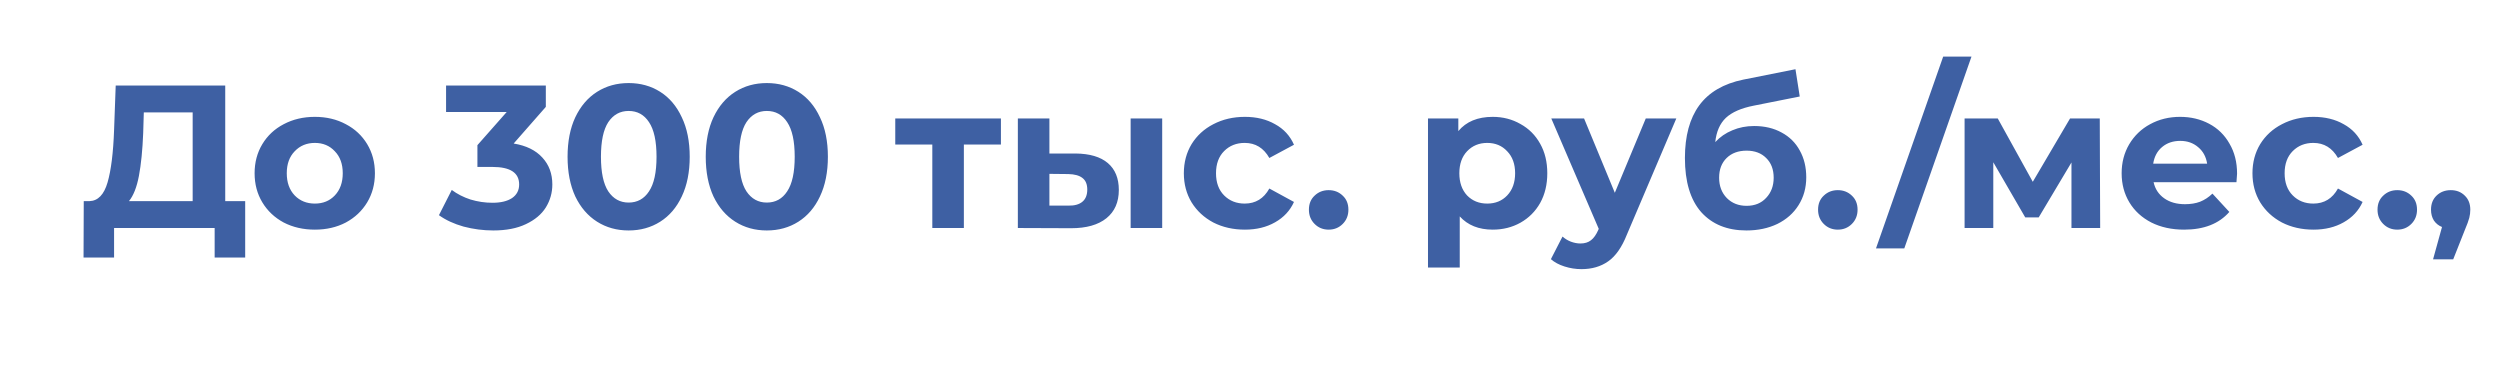 <?xml version="1.0" encoding="UTF-8"?> <svg xmlns="http://www.w3.org/2000/svg" width="307" height="48" viewBox="0 0 307 48" fill="none"> <g filter="url(#filter0_f_392_724)"> <path d="M28.7 28.672V35.016H24.93V32H15.102V35.016H11.332V28.672H11.904C12.771 28.655 13.369 28.143 13.698 27.138C14.028 26.133 14.236 24.703 14.322 22.848L14.504 18.012H26.698V28.672H28.7ZM17.988 23.134C17.936 24.555 17.824 25.717 17.65 26.618C17.494 27.519 17.191 28.204 16.74 28.672H22.642V21.34H18.066L17.988 23.134ZM37.805 32.208C36.331 32.208 35.005 31.905 33.827 31.298C32.665 30.674 31.755 29.816 31.097 28.724C30.438 27.632 30.109 26.393 30.109 25.006C30.109 23.619 30.438 22.38 31.097 21.288C31.755 20.196 32.665 19.347 33.827 18.74C35.005 18.116 36.331 17.804 37.805 17.804C39.278 17.804 40.595 18.116 41.757 18.74C42.918 19.347 43.828 20.196 44.487 21.288C45.145 22.38 45.475 23.619 45.475 25.006C45.475 26.393 45.145 27.632 44.487 28.724C43.828 29.816 42.918 30.674 41.757 31.298C40.595 31.905 39.278 32.208 37.805 32.208ZM37.805 28.88C38.845 28.88 39.694 28.533 40.353 27.84C41.029 27.129 41.367 26.185 41.367 25.006C41.367 23.827 41.029 22.891 40.353 22.198C39.694 21.487 38.845 21.132 37.805 21.132C36.765 21.132 35.907 21.487 35.231 22.198C34.555 22.891 34.217 23.827 34.217 25.006C34.217 26.185 34.555 27.129 35.231 27.84C35.907 28.533 36.765 28.88 37.805 28.88ZM63.194 21.21C64.788 21.47 66.01 22.068 66.86 23.004C67.709 23.923 68.134 25.067 68.134 26.436C68.134 27.493 67.856 28.473 67.302 29.374C66.747 30.258 65.898 30.969 64.754 31.506C63.627 32.043 62.24 32.312 60.594 32.312C59.311 32.312 58.046 32.147 56.798 31.818C55.567 31.471 54.518 30.986 53.652 30.362L55.29 27.138C55.983 27.658 56.78 28.065 57.682 28.36C58.6 28.637 59.536 28.776 60.49 28.776C61.547 28.776 62.379 28.577 62.986 28.178C63.592 27.762 63.896 27.181 63.896 26.436C63.896 24.945 62.76 24.2 60.49 24.2H58.566V21.418L62.31 17.18H54.562V13.8H67.302V16.53L63.194 21.21ZM77.879 32.312C76.371 32.312 75.027 31.939 73.849 31.194C72.67 30.449 71.743 29.374 71.067 27.97C70.408 26.549 70.079 24.859 70.079 22.9C70.079 20.941 70.408 19.26 71.067 17.856C71.743 16.435 72.67 15.351 73.849 14.606C75.027 13.861 76.371 13.488 77.879 13.488C79.386 13.488 80.73 13.861 81.909 14.606C83.087 15.351 84.006 16.435 84.665 17.856C85.341 19.26 85.678 20.941 85.678 22.9C85.678 24.859 85.341 26.549 84.665 27.97C84.006 29.374 83.087 30.449 81.909 31.194C80.73 31.939 79.386 32.312 77.879 32.312ZM77.879 28.75C78.988 28.75 79.855 28.273 80.478 27.32C81.12 26.367 81.441 24.893 81.441 22.9C81.441 20.907 81.12 19.433 80.478 18.48C79.855 17.527 78.988 17.05 77.879 17.05C76.787 17.05 75.92 17.527 75.278 18.48C74.654 19.433 74.343 20.907 74.343 22.9C74.343 24.893 74.654 26.367 75.278 27.32C75.92 28.273 76.787 28.75 77.879 28.75ZM95.525 32.312C94.017 32.312 92.674 31.939 91.495 31.194C90.316 30.449 89.389 29.374 88.713 27.97C88.054 26.549 87.725 24.859 87.725 22.9C87.725 20.941 88.054 19.26 88.713 17.856C89.389 16.435 90.316 15.351 91.495 14.606C92.674 13.861 94.017 13.488 95.525 13.488C97.033 13.488 98.376 13.861 99.555 14.606C100.734 15.351 101.652 16.435 102.311 17.856C102.987 19.26 103.325 20.941 103.325 22.9C103.325 24.859 102.987 26.549 102.311 27.97C101.652 29.374 100.734 30.449 99.555 31.194C98.376 31.939 97.033 32.312 95.525 32.312ZM95.525 28.75C96.634 28.75 97.501 28.273 98.125 27.32C98.766 26.367 99.087 24.893 99.087 22.9C99.087 20.907 98.766 19.433 98.125 18.48C97.501 17.527 96.634 17.05 95.525 17.05C94.433 17.05 93.566 17.527 92.925 18.48C92.301 19.433 91.989 20.907 91.989 22.9C91.989 24.893 92.301 26.367 92.925 27.32C93.566 28.273 94.433 28.75 95.525 28.75ZM125.423 21.34H120.691V32H116.661V21.34H111.929V18.012H125.423V21.34ZM134.943 22.484C136.763 22.501 138.141 22.909 139.077 23.706C140.013 24.503 140.481 25.647 140.481 27.138C140.481 28.698 139.952 29.903 138.895 30.752C137.837 31.601 136.338 32.026 134.397 32.026L127.585 32V18.012H131.615V22.484H134.943ZM141.989 18.012H146.019V32H141.989V18.012ZM134.033 29.14C134.813 29.157 135.411 28.993 135.827 28.646C136.243 28.299 136.451 27.779 136.451 27.086C136.451 26.41 136.243 25.916 135.827 25.604C135.428 25.292 134.83 25.127 134.033 25.11L131.615 25.084V29.14H134.033ZM156.585 32.208C155.094 32.208 153.751 31.905 152.555 31.298C151.376 30.674 150.449 29.816 149.773 28.724C149.114 27.632 148.785 26.393 148.785 25.006C148.785 23.619 149.114 22.38 149.773 21.288C150.449 20.196 151.376 19.347 152.555 18.74C153.751 18.116 155.094 17.804 156.585 17.804C158.058 17.804 159.341 18.116 160.433 18.74C161.542 19.347 162.348 20.222 162.851 21.366L159.705 23.056C158.977 21.773 157.928 21.132 156.559 21.132C155.501 21.132 154.626 21.479 153.933 22.172C153.239 22.865 152.893 23.81 152.893 25.006C152.893 26.202 153.239 27.147 153.933 27.84C154.626 28.533 155.501 28.88 156.559 28.88C157.945 28.88 158.994 28.239 159.705 26.956L162.851 28.672C162.348 29.781 161.542 30.648 160.433 31.272C159.341 31.896 158.058 32.208 156.585 32.208ZM180.921 17.804C182.221 17.804 183.399 18.107 184.457 18.714C185.531 19.303 186.372 20.144 186.979 21.236C187.585 22.311 187.889 23.567 187.889 25.006C187.889 26.445 187.585 27.71 186.979 28.802C186.372 29.877 185.531 30.717 184.457 31.324C183.399 31.913 182.221 32.208 180.921 32.208C179.135 32.208 177.731 31.645 176.709 30.518V37.044H172.653V18.012H176.527V19.624C177.532 18.411 178.997 17.804 180.921 17.804ZM180.219 28.88C181.259 28.88 182.108 28.533 182.767 27.84C183.443 27.129 183.781 26.185 183.781 25.006C183.781 23.827 183.443 22.891 182.767 22.198C182.108 21.487 181.259 21.132 180.219 21.132C179.179 21.132 178.321 21.487 177.645 22.198C176.986 22.891 176.657 23.827 176.657 25.006C176.657 26.185 176.986 27.129 177.645 27.84C178.321 28.533 179.179 28.88 180.219 28.88ZM204.364 18.012L198.046 32.858C197.405 34.47 196.608 35.605 195.654 36.264C194.718 36.923 193.583 37.252 192.248 37.252C191.52 37.252 190.801 37.139 190.09 36.914C189.38 36.689 188.799 36.377 188.348 35.978L189.83 33.092C190.142 33.369 190.498 33.586 190.896 33.742C191.312 33.898 191.72 33.976 192.118 33.976C192.673 33.976 193.124 33.837 193.47 33.56C193.817 33.3 194.129 32.858 194.406 32.234L194.458 32.104L188.4 18.012H192.586L196.512 27.502L200.464 18.012H204.364ZM214.306 18.974C215.64 18.974 216.81 19.251 217.816 19.806C218.821 20.343 219.592 21.106 220.13 22.094C220.684 23.082 220.962 24.226 220.962 25.526C220.962 26.861 220.632 28.048 219.974 29.088C219.332 30.111 218.431 30.908 217.27 31.48C216.108 32.035 214.791 32.312 213.318 32.312C210.874 32.312 208.95 31.532 207.546 29.972C206.159 28.395 205.466 26.089 205.466 23.056C205.466 20.248 206.072 18.012 207.286 16.348C208.516 14.667 210.397 13.566 212.928 13.046L219.584 11.72L220.13 15.204L214.254 16.374C212.659 16.686 211.472 17.206 210.692 17.934C209.929 18.662 209.478 19.693 209.34 21.028C209.946 20.369 210.674 19.867 211.524 19.52C212.373 19.156 213.3 18.974 214.306 18.974ZM213.344 29.166C214.384 29.166 215.216 28.828 215.84 28.152C216.481 27.476 216.802 26.618 216.802 25.578C216.802 24.521 216.481 23.68 215.84 23.056C215.216 22.432 214.384 22.12 213.344 22.12C212.286 22.12 211.437 22.432 210.796 23.056C210.154 23.68 209.834 24.521 209.834 25.578C209.834 26.635 210.163 27.502 210.822 28.178C211.48 28.837 212.321 29.166 213.344 29.166ZM236.849 10.108H240.463L231.883 34.6H228.269L236.849 10.108ZM253.233 32V23.628L249.047 30.648H247.331L243.249 23.602V32H239.583V18.012H243.821L248.293 26.098L253.051 18.012H256.847L256.899 32H253.233ZM274.382 25.058C274.382 25.11 274.356 25.474 274.304 26.15H263.722C263.913 27.017 264.363 27.701 265.074 28.204C265.785 28.707 266.669 28.958 267.726 28.958C268.454 28.958 269.095 28.854 269.65 28.646C270.222 28.421 270.751 28.074 271.236 27.606L273.394 29.946C272.077 31.454 270.153 32.208 267.622 32.208C266.045 32.208 264.649 31.905 263.436 31.298C262.223 30.674 261.287 29.816 260.628 28.724C259.969 27.632 259.64 26.393 259.64 25.006C259.64 23.637 259.961 22.406 260.602 21.314C261.261 20.205 262.153 19.347 263.28 18.74C264.424 18.116 265.698 17.804 267.102 17.804C268.471 17.804 269.711 18.099 270.82 18.688C271.929 19.277 272.796 20.127 273.42 21.236C274.061 22.328 274.382 23.602 274.382 25.058ZM267.128 20.872C266.209 20.872 265.438 21.132 264.814 21.652C264.19 22.172 263.809 22.883 263.67 23.784H270.56C270.421 22.9 270.04 22.198 269.416 21.678C268.792 21.141 268.029 20.872 267.128 20.872ZM284.147 32.208C282.656 32.208 281.313 31.905 280.117 31.298C278.938 30.674 278.011 29.816 277.335 28.724C276.676 27.632 276.347 26.393 276.347 25.006C276.347 23.619 276.676 22.38 277.335 21.288C278.011 20.196 278.938 19.347 280.117 18.74C281.313 18.116 282.656 17.804 284.147 17.804C285.62 17.804 286.903 18.116 287.995 18.74C289.104 19.347 289.91 20.222 290.413 21.366L287.267 23.056C286.539 21.773 285.49 21.132 284.121 21.132C283.064 21.132 282.188 21.479 281.495 22.172C280.802 22.865 280.455 23.81 280.455 25.006C280.455 26.202 280.802 27.147 281.495 27.84C282.188 28.533 283.064 28.88 284.121 28.88C285.508 28.88 286.556 28.239 287.267 26.956L290.413 28.672C289.91 29.781 289.104 30.648 287.995 31.272C286.903 31.896 285.62 32.208 284.147 32.208Z" fill="white"></path> </g> <path d="M30.109 24.7V31.625H26.359V28H14.009V31.625H10.259L10.284 24.7H10.984C12.034 24.667 12.776 23.9 13.209 22.4C13.643 20.9 13.909 18.758 14.009 15.975L14.209 10.5H27.659V24.7H30.109ZM17.584 16.35C17.501 18.433 17.326 20.183 17.059 21.6C16.793 23 16.384 24.033 15.834 24.7H23.659V13.8H17.659L17.584 16.35ZM38.665 28.2C37.248 28.2 35.973 27.908 34.84 27.325C33.723 26.725 32.848 25.9 32.215 24.85C31.581 23.8 31.265 22.608 31.265 21.275C31.265 19.942 31.581 18.75 32.215 17.7C32.848 16.65 33.723 15.833 34.84 15.25C35.973 14.65 37.248 14.35 38.665 14.35C40.081 14.35 41.348 14.65 42.465 15.25C43.581 15.833 44.456 16.65 45.09 17.7C45.723 18.75 46.04 19.942 46.04 21.275C46.04 22.608 45.723 23.8 45.09 24.85C44.456 25.9 43.581 26.725 42.465 27.325C41.348 27.908 40.081 28.2 38.665 28.2ZM38.665 25C39.665 25 40.481 24.667 41.115 24C41.765 23.317 42.09 22.408 42.09 21.275C42.09 20.142 41.765 19.242 41.115 18.575C40.481 17.892 39.665 17.55 38.665 17.55C37.665 17.55 36.84 17.892 36.19 18.575C35.54 19.242 35.215 20.142 35.215 21.275C35.215 22.408 35.54 23.317 36.19 24C36.84 24.667 37.665 25 38.665 25ZM63.077 17.625C64.611 17.875 65.786 18.45 66.602 19.35C67.419 20.233 67.827 21.333 67.827 22.65C67.827 23.667 67.561 24.608 67.027 25.475C66.494 26.325 65.677 27.008 64.577 27.525C63.494 28.042 62.161 28.3 60.577 28.3C59.344 28.3 58.127 28.142 56.927 27.825C55.744 27.492 54.736 27.025 53.902 26.425L55.477 23.325C56.144 23.825 56.911 24.217 57.777 24.5C58.661 24.767 59.561 24.9 60.477 24.9C61.494 24.9 62.294 24.708 62.877 24.325C63.461 23.925 63.752 23.367 63.752 22.65C63.752 21.217 62.661 20.5 60.477 20.5H58.627V17.825L62.227 13.75H54.777V10.5H67.027V13.125L63.077 17.625ZM77.197 28.3C75.747 28.3 74.456 27.942 73.322 27.225C72.189 26.508 71.297 25.475 70.647 24.125C70.014 22.758 69.697 21.133 69.697 19.25C69.697 17.367 70.014 15.75 70.647 14.4C71.297 13.033 72.189 11.992 73.322 11.275C74.456 10.558 75.747 10.2 77.197 10.2C78.647 10.2 79.939 10.558 81.072 11.275C82.206 11.992 83.089 13.033 83.722 14.4C84.372 15.75 84.697 17.367 84.697 19.25C84.697 21.133 84.372 22.758 83.722 24.125C83.089 25.475 82.206 26.508 81.072 27.225C79.939 27.942 78.647 28.3 77.197 28.3ZM77.197 24.875C78.264 24.875 79.097 24.417 79.697 23.5C80.314 22.583 80.622 21.167 80.622 19.25C80.622 17.333 80.314 15.917 79.697 15C79.097 14.083 78.264 13.625 77.197 13.625C76.147 13.625 75.314 14.083 74.697 15C74.097 15.917 73.797 17.333 73.797 19.25C73.797 21.167 74.097 22.583 74.697 23.5C75.314 24.417 76.147 24.875 77.197 24.875ZM94.165 28.3C92.715 28.3 91.423 27.942 90.29 27.225C89.157 26.508 88.265 25.475 87.615 24.125C86.982 22.758 86.665 21.133 86.665 19.25C86.665 17.367 86.982 15.75 87.615 14.4C88.265 13.033 89.157 11.992 90.29 11.275C91.423 10.558 92.715 10.2 94.165 10.2C95.615 10.2 96.907 10.558 98.04 11.275C99.173 11.992 100.057 13.033 100.69 14.4C101.34 15.75 101.665 17.367 101.665 19.25C101.665 21.133 101.34 22.758 100.69 24.125C100.057 25.475 99.173 26.508 98.04 27.225C96.907 27.942 95.615 28.3 94.165 28.3ZM94.165 24.875C95.232 24.875 96.065 24.417 96.665 23.5C97.282 22.583 97.59 21.167 97.59 19.25C97.59 17.333 97.282 15.917 96.665 15C96.065 14.083 95.232 13.625 94.165 13.625C93.115 13.625 92.282 14.083 91.665 15C91.065 15.917 90.765 17.333 90.765 19.25C90.765 21.167 91.065 22.583 91.665 23.5C92.282 24.417 93.115 24.875 94.165 24.875ZM122.913 17.75H118.363V28H114.488V17.75H109.938V14.55H122.913V17.75ZM132.067 18.85C133.817 18.867 135.142 19.258 136.042 20.025C136.942 20.792 137.392 21.892 137.392 23.325C137.392 24.825 136.883 25.983 135.867 26.8C134.85 27.617 133.408 28.025 131.542 28.025L124.992 28V14.55H128.867V18.85H132.067ZM138.842 14.55H142.717V28H138.842V14.55ZM131.192 25.25C131.942 25.267 132.517 25.108 132.917 24.775C133.317 24.442 133.517 23.942 133.517 23.275C133.517 22.625 133.317 22.15 132.917 21.85C132.533 21.55 131.958 21.392 131.192 21.375L128.867 21.35V25.25H131.192ZM152.876 28.2C151.443 28.2 150.151 27.908 149.001 27.325C147.868 26.725 146.976 25.9 146.326 24.85C145.693 23.8 145.376 22.608 145.376 21.275C145.376 19.942 145.693 18.75 146.326 17.7C146.976 16.65 147.868 15.833 149.001 15.25C150.151 14.65 151.443 14.35 152.876 14.35C154.293 14.35 155.526 14.65 156.576 15.25C157.643 15.833 158.418 16.675 158.901 17.775L155.876 19.4C155.176 18.167 154.168 17.55 152.851 17.55C151.834 17.55 150.993 17.883 150.326 18.55C149.659 19.217 149.326 20.125 149.326 21.275C149.326 22.425 149.659 23.333 150.326 24C150.993 24.667 151.834 25 152.851 25C154.184 25 155.193 24.383 155.876 23.15L158.901 24.8C158.418 25.867 157.643 26.7 156.576 27.3C155.526 27.9 154.293 28.2 152.876 28.2ZM163.159 28.2C162.476 28.2 161.901 27.967 161.434 27.5C160.968 27.033 160.734 26.45 160.734 25.75C160.734 25.033 160.968 24.458 161.434 24.025C161.901 23.575 162.476 23.35 163.159 23.35C163.843 23.35 164.418 23.575 164.884 24.025C165.351 24.458 165.584 25.033 165.584 25.75C165.584 26.45 165.351 27.033 164.884 27.5C164.418 27.967 163.843 28.2 163.159 28.2ZM183.307 14.35C184.557 14.35 185.691 14.642 186.707 15.225C187.741 15.792 188.549 16.6 189.132 17.65C189.716 18.683 190.007 19.892 190.007 21.275C190.007 22.658 189.716 23.875 189.132 24.925C188.549 25.958 187.741 26.767 186.707 27.35C185.691 27.917 184.557 28.2 183.307 28.2C181.591 28.2 180.241 27.658 179.257 26.575V32.85H175.357V14.55H179.082V16.1C180.049 14.933 181.457 14.35 183.307 14.35ZM182.632 25C183.632 25 184.449 24.667 185.082 24C185.732 23.317 186.057 22.408 186.057 21.275C186.057 20.142 185.732 19.242 185.082 18.575C184.449 17.892 183.632 17.55 182.632 17.55C181.632 17.55 180.807 17.892 180.157 18.575C179.524 19.242 179.207 20.142 179.207 21.275C179.207 22.408 179.524 23.317 180.157 24C180.807 24.667 181.632 25 182.632 25ZM205.85 14.55L199.775 28.825C199.158 30.375 198.391 31.467 197.475 32.1C196.575 32.733 195.483 33.05 194.2 33.05C193.5 33.05 192.808 32.942 192.125 32.725C191.441 32.508 190.883 32.208 190.45 31.825L191.875 29.05C192.175 29.317 192.516 29.525 192.9 29.675C193.3 29.825 193.691 29.9 194.075 29.9C194.608 29.9 195.041 29.767 195.375 29.5C195.708 29.25 196.008 28.825 196.275 28.225L196.325 28.1L190.5 14.55H194.525L198.3 23.675L202.1 14.55H205.85ZM215.408 15.475C216.692 15.475 217.817 15.742 218.783 16.275C219.75 16.792 220.492 17.525 221.008 18.475C221.542 19.425 221.808 20.525 221.808 21.775C221.808 23.058 221.492 24.2 220.858 25.2C220.242 26.183 219.375 26.95 218.258 27.5C217.142 28.033 215.875 28.3 214.458 28.3C212.108 28.3 210.258 27.55 208.908 26.05C207.575 24.533 206.908 22.317 206.908 19.4C206.908 16.7 207.492 14.55 208.658 12.95C209.842 11.333 211.65 10.275 214.083 9.775L220.483 8.5L221.008 11.85L215.358 12.975C213.825 13.275 212.683 13.775 211.933 14.475C211.2 15.175 210.767 16.167 210.633 17.45C211.217 16.817 211.917 16.333 212.733 16C213.55 15.65 214.442 15.475 215.408 15.475ZM214.483 25.275C215.483 25.275 216.283 24.95 216.883 24.3C217.5 23.65 217.808 22.825 217.808 21.825C217.808 20.808 217.5 20 216.883 19.4C216.283 18.8 215.483 18.5 214.483 18.5C213.467 18.5 212.65 18.8 212.033 19.4C211.417 20 211.108 20.808 211.108 21.825C211.108 22.842 211.425 23.675 212.058 24.325C212.692 24.958 213.5 25.275 214.483 25.275ZM225.684 28.2C225 28.2 224.425 27.967 223.959 27.5C223.492 27.033 223.259 26.45 223.259 25.75C223.259 25.033 223.492 24.458 223.959 24.025C224.425 23.575 225 23.35 225.684 23.35C226.367 23.35 226.942 23.575 227.409 24.025C227.875 24.458 228.109 25.033 228.109 25.75C228.109 26.45 227.875 27.033 227.409 27.5C226.942 27.967 226.367 28.2 225.684 28.2ZM238.623 6.95H242.098L233.848 30.5H230.373L238.623 6.95ZM254.376 28V19.95L250.351 26.7H248.701L244.776 19.925V28H241.251V14.55H245.326L249.626 22.325L254.201 14.55H257.851L257.901 28H254.376ZM274.712 21.325C274.712 21.375 274.687 21.725 274.637 22.375H264.462C264.646 23.208 265.079 23.867 265.762 24.35C266.446 24.833 267.296 25.075 268.312 25.075C269.012 25.075 269.629 24.975 270.162 24.775C270.712 24.558 271.221 24.225 271.687 23.775L273.762 26.025C272.496 27.475 270.646 28.2 268.212 28.2C266.696 28.2 265.354 27.908 264.187 27.325C263.021 26.725 262.121 25.9 261.487 24.85C260.854 23.8 260.537 22.608 260.537 21.275C260.537 19.958 260.846 18.775 261.462 17.725C262.096 16.658 262.954 15.833 264.037 15.25C265.137 14.65 266.362 14.35 267.712 14.35C269.029 14.35 270.221 14.633 271.287 15.2C272.354 15.767 273.187 16.583 273.787 17.65C274.404 18.7 274.712 19.925 274.712 21.325ZM267.737 17.3C266.854 17.3 266.112 17.55 265.512 18.05C264.912 18.55 264.546 19.233 264.412 20.1H271.037C270.904 19.25 270.537 18.575 269.937 18.075C269.337 17.558 268.604 17.3 267.737 17.3ZM284.102 28.2C282.668 28.2 281.377 27.908 280.227 27.325C279.093 26.725 278.202 25.9 277.552 24.85C276.918 23.8 276.602 22.608 276.602 21.275C276.602 19.942 276.918 18.75 277.552 17.7C278.202 16.65 279.093 15.833 280.227 15.25C281.377 14.65 282.668 14.35 284.102 14.35C285.518 14.35 286.752 14.65 287.802 15.25C288.868 15.833 289.643 16.675 290.127 17.775L287.102 19.4C286.402 18.167 285.393 17.55 284.077 17.55C283.06 17.55 282.218 17.883 281.552 18.55C280.885 19.217 280.552 20.125 280.552 21.275C280.552 22.425 280.885 23.333 281.552 24C282.218 24.667 283.06 25 284.077 25C285.41 25 286.418 24.383 287.102 23.15L290.127 24.8C289.643 25.867 288.868 26.7 287.802 27.3C286.752 27.9 285.518 28.2 284.102 28.2ZM294.385 28.2C293.702 28.2 293.127 27.967 292.66 27.5C292.193 27.033 291.96 26.45 291.96 25.75C291.96 25.033 292.193 24.458 292.66 24.025C293.127 23.575 293.702 23.35 294.385 23.35C295.068 23.35 295.643 23.575 296.11 24.025C296.577 24.458 296.81 25.033 296.81 25.75C296.81 26.45 296.577 27.033 296.11 27.5C295.643 27.967 295.068 28.2 294.385 28.2ZM300.953 23.35C301.653 23.35 302.228 23.575 302.678 24.025C303.128 24.458 303.353 25.033 303.353 25.75C303.353 26.083 303.311 26.417 303.228 26.75C303.144 27.083 302.961 27.583 302.678 28.25L301.253 31.85H298.778L299.878 27.875C299.461 27.708 299.128 27.442 298.878 27.075C298.644 26.692 298.528 26.25 298.528 25.75C298.528 25.033 298.753 24.458 299.203 24.025C299.669 23.575 300.253 23.35 300.953 23.35Z" fill="#3E60A3"></path> <defs> <filter id="filter0_f_392_724" x="1.332" y="0.108" width="299.081" height="47.144" filterUnits="userSpaceOnUse" color-interpolation-filters="sRGB"> <feFlood flood-opacity="0" result="BackgroundImageFix"></feFlood> <feBlend mode="normal" in="SourceGraphic" in2="BackgroundImageFix" result="shape"></feBlend> <feGaussianBlur stdDeviation="5" result="effect1_foregroundBlur_392_724"></feGaussianBlur> </filter> </defs> </svg> 